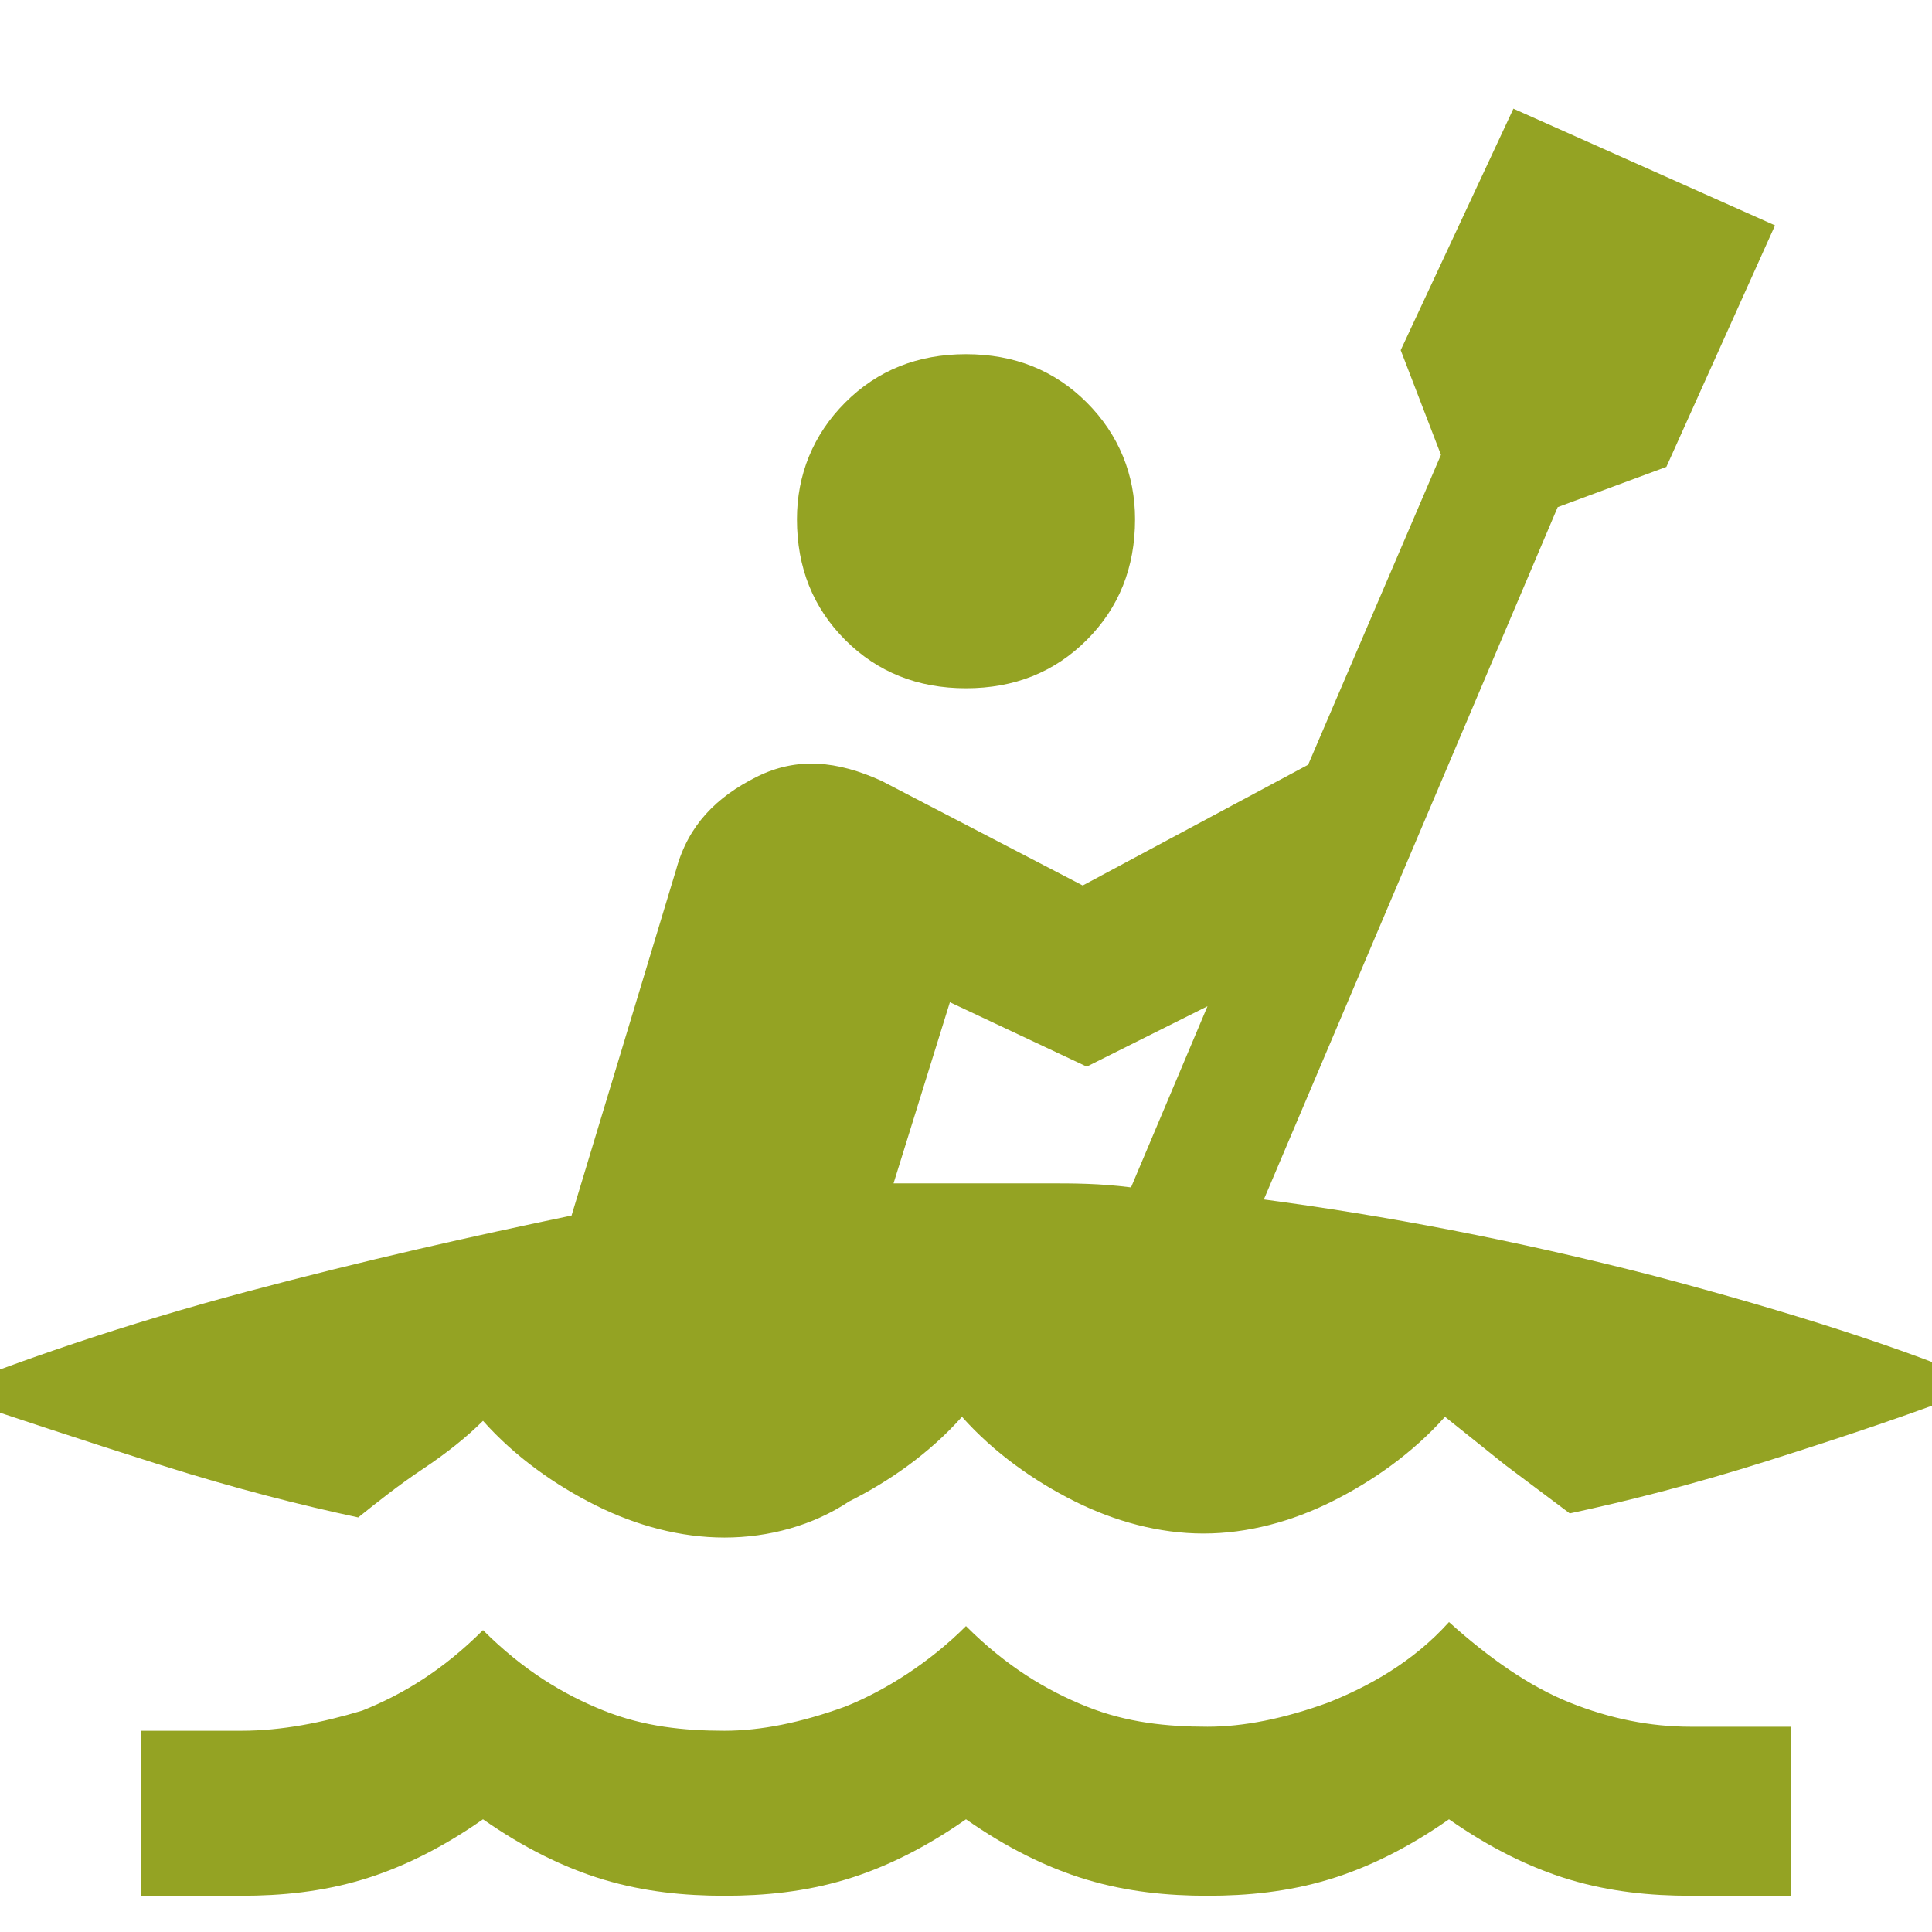 <?xml version="1.0" encoding="utf-8"?>
<!-- Generator: Adobe Illustrator 26.2.1, SVG Export Plug-In . SVG Version: 6.00 Build 0)  -->
<svg version="1.1" id="Capa_1" xmlns="http://www.w3.org/2000/svg" xmlns:xlink="http://www.w3.org/1999/xlink" x="0px" y="0px"
	 viewBox="0 0 48 48" style="enable-background:new 0 0 48 48;" xml:space="preserve">
<style type="text/css">
	.st0{fill:#94A323;}
</style>
<path class="st0" d="M3.5,47.2V43H6c1,0,2-0.2,3-0.5c1-0.4,2-1,3-2c1,1,2,1.6,3,2c1,0.4,2,0.5,3,0.5c0.9,0,1.9-0.2,3-0.6
	c1-0.4,2.1-1.1,3-2c1,1,2,1.6,3,2c1,0.4,2,0.5,3,0.5c0.9,0,1.9-0.2,3-0.6c1-0.4,2.1-1,3-2c1,0.9,2,1.6,3,2c1,0.4,2,0.6,3,0.6h2.5
	v4.2H42c-1,0-2-0.1-3-0.4c-1-0.3-2-0.8-3-1.5c-1,0.7-2,1.2-3,1.5c-1,0.3-2,0.4-3,0.4s-2-0.1-3-0.4c-1-0.3-2-0.8-3-1.5
	c-1,0.7-2,1.2-3,1.5c-1,0.3-2,0.4-3,0.4s-2-0.1-3-0.4c-1-0.3-2-0.8-3-1.5c-1,0.7-2,1.2-3,1.5c-1,0.3-2,0.4-3,0.4H3.5z M18,38.2
	c-1.1,0-2.2-0.3-3.2-0.8c-1-0.5-2-1.2-2.8-2.1c-0.4,0.4-0.9,0.8-1.5,1.2c-0.6,0.4-1.1,0.8-1.6,1.2c-1.4-0.3-3-0.7-4.9-1.3
	s-3.7-1.2-5.5-1.8c2-0.8,4.6-1.7,7.6-2.5c3-0.8,5.7-1.4,8.1-1.9l2.6-8.6c0.3-1.1,1-1.8,2-2.3c1-0.5,2-0.4,3.1,0.1l5,2.6l5.6-3
	l3.3-7.7l-1-2.6l2.8-6l6.5,2.9l-2.7,6l-2.7,1l-7.3,17.2c3,0.4,6.2,1,9.7,1.9c3.4,0.9,6.2,1.8,8.3,2.7c-1.8,0.7-3.6,1.3-5.5,1.9
	c-1.9,0.6-3.5,1-4.9,1.3l-1.6-1.2c-0.5-0.4-1-0.8-1.5-1.2c-0.8,0.9-1.8,1.6-2.8,2.1c-1,0.5-2.1,0.8-3.2,0.8s-2.2-0.3-3.2-0.8
	c-1-0.5-2-1.2-2.8-2.1c-0.8,0.9-1.8,1.6-2.8,2.1C20.2,37.9,19.1,38.2,18,38.2z M28.1,29.5L30,25l-3,1.5l-3.4-1.6l-1.4,4.5h2.2
	c0.5,0,1.1,0,1.6,0C26.7,29.4,27.3,29.4,28.1,29.5z M24,17.1c-1.2,0-2.2-0.4-3-1.2c-0.8-0.8-1.2-1.8-1.2-3c0-1.1,0.4-2.1,1.2-2.9
	c0.8-0.8,1.8-1.2,3-1.2c1.2,0,2.2,0.4,3,1.2c0.8,0.8,1.2,1.8,1.2,2.9c0,1.2-0.4,2.2-1.2,3C26.2,16.7,25.2,17.1,24,17.1z"/>
</svg>
